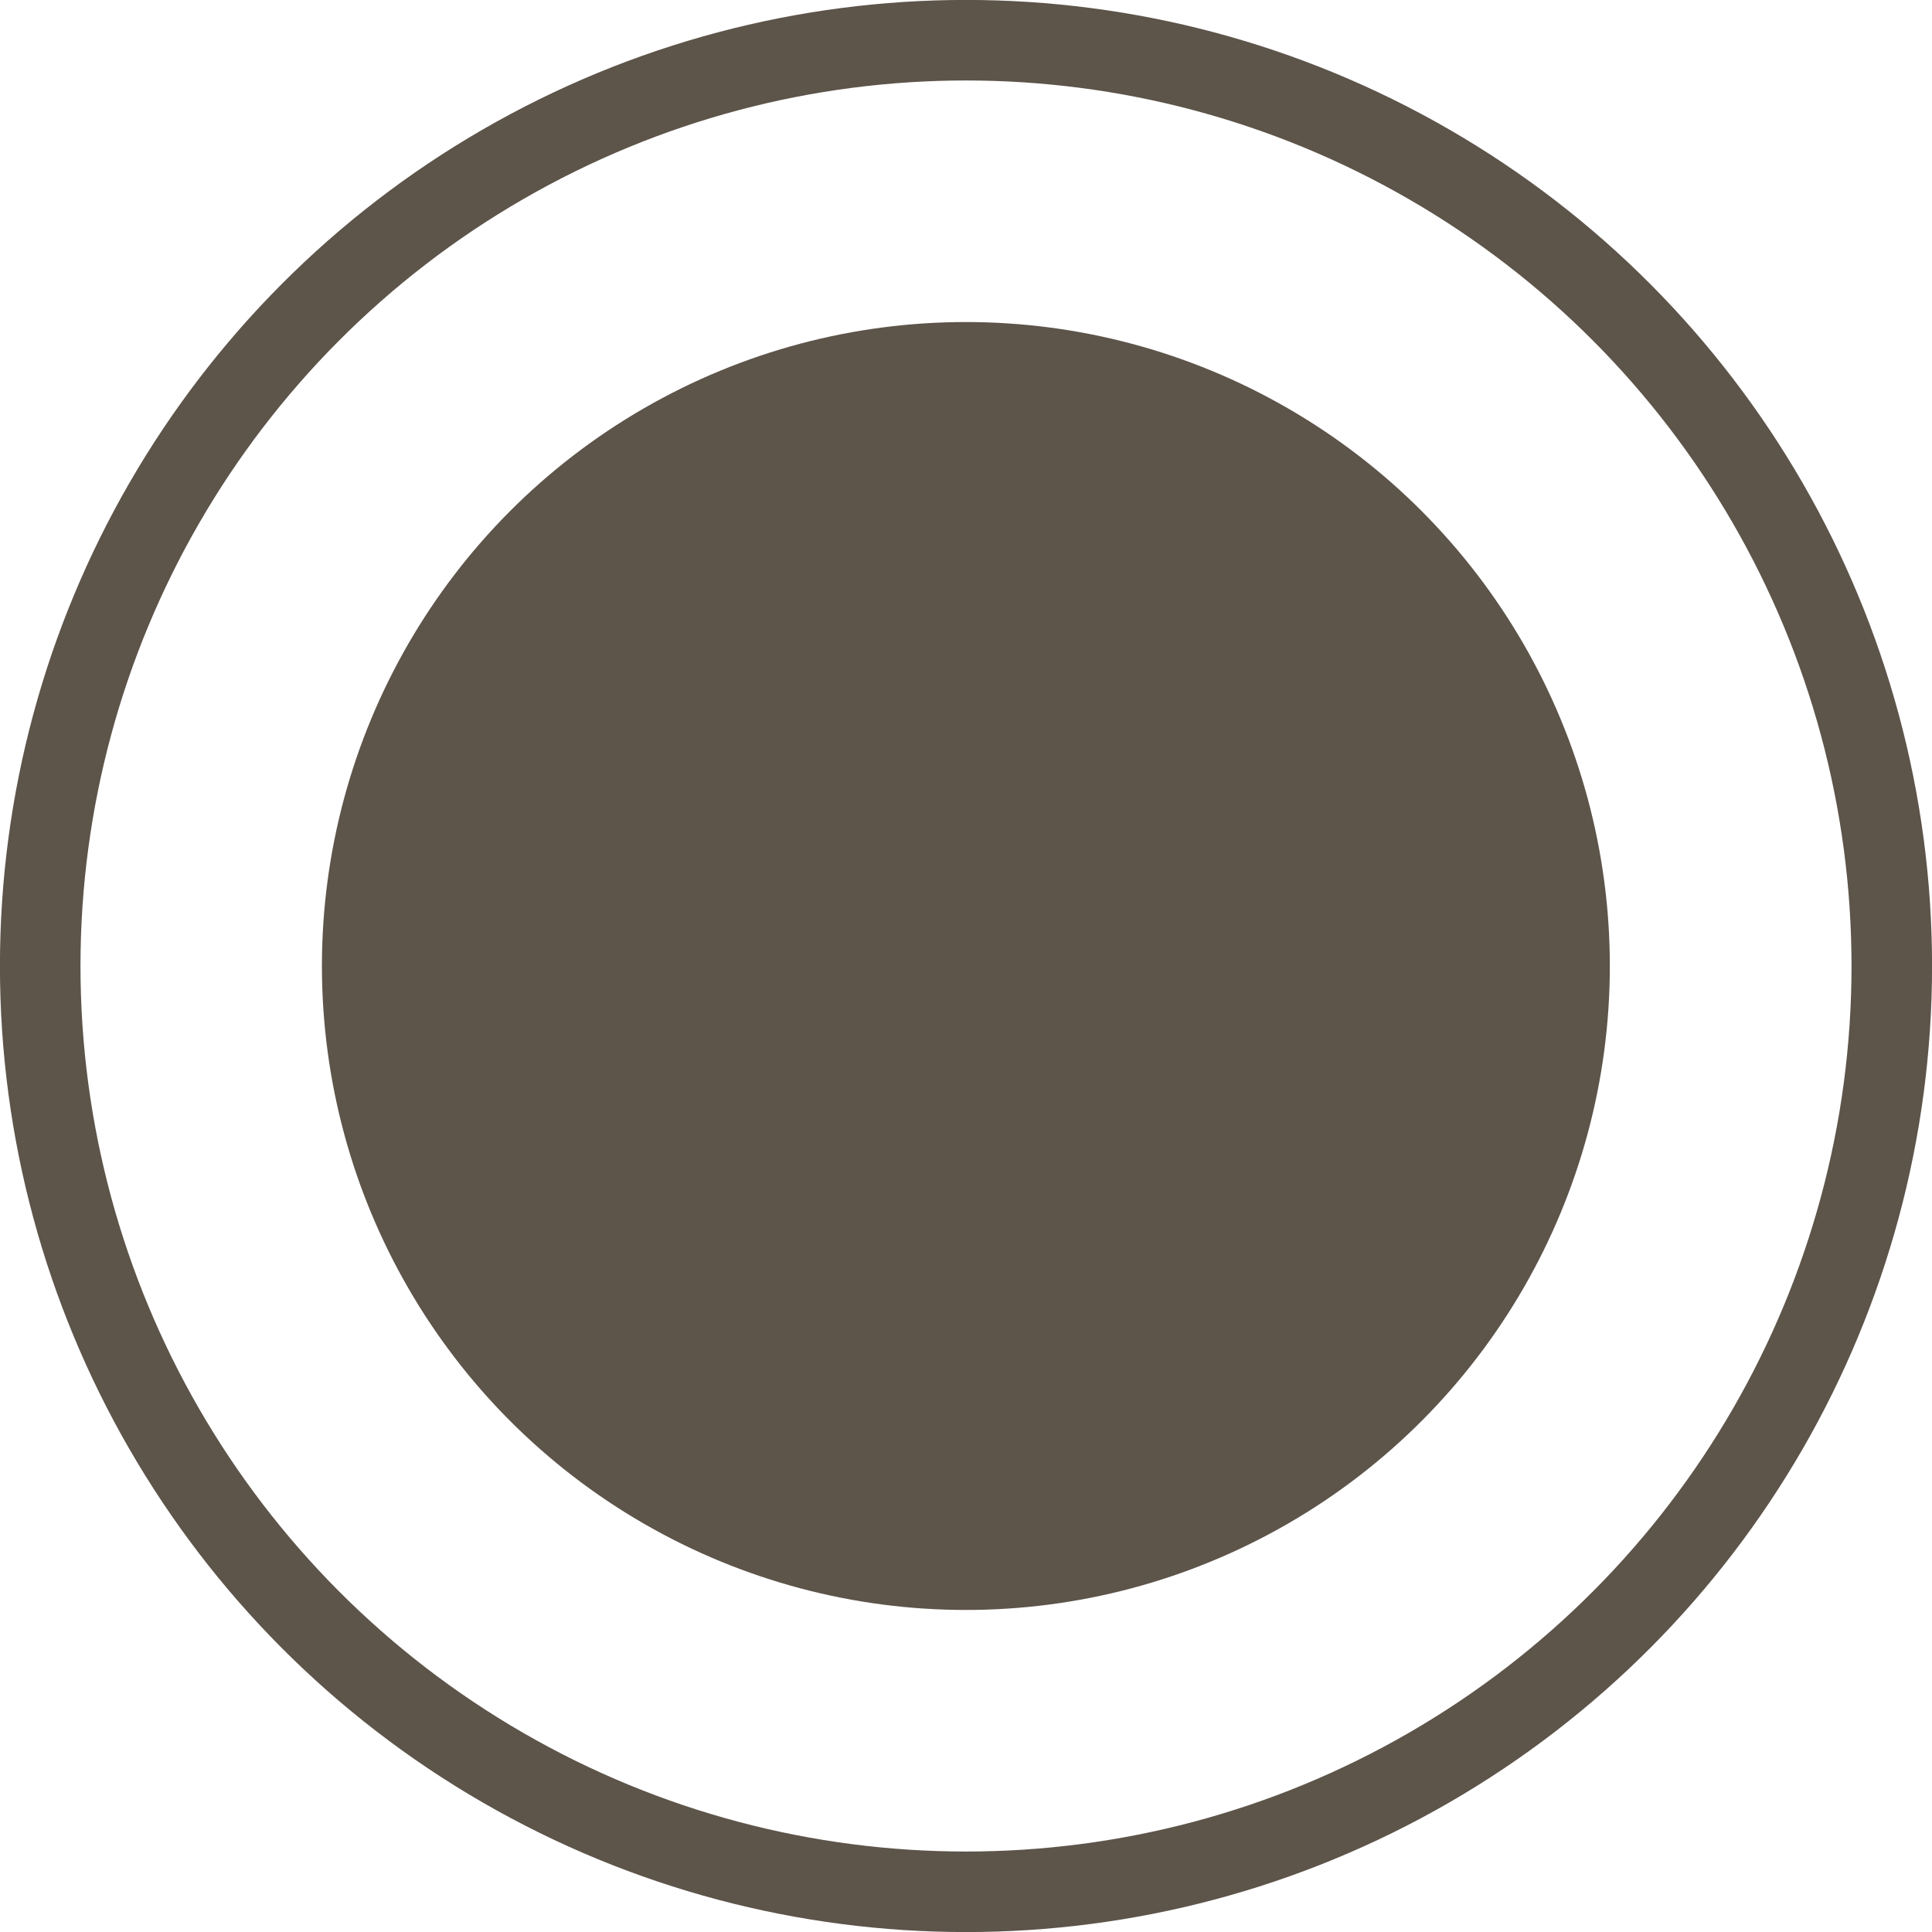 <?xml version="1.0" encoding="UTF-8"?> <svg xmlns="http://www.w3.org/2000/svg" width="16" height="16" viewBox="0 0 16 16" fill="none"><circle cx="7.999" cy="8" r="5.333" fill="#5D544A"></circle><circle cx="8" cy="8" r="7.667" stroke="#5D544A" stroke-width="0.667"></circle></svg> 